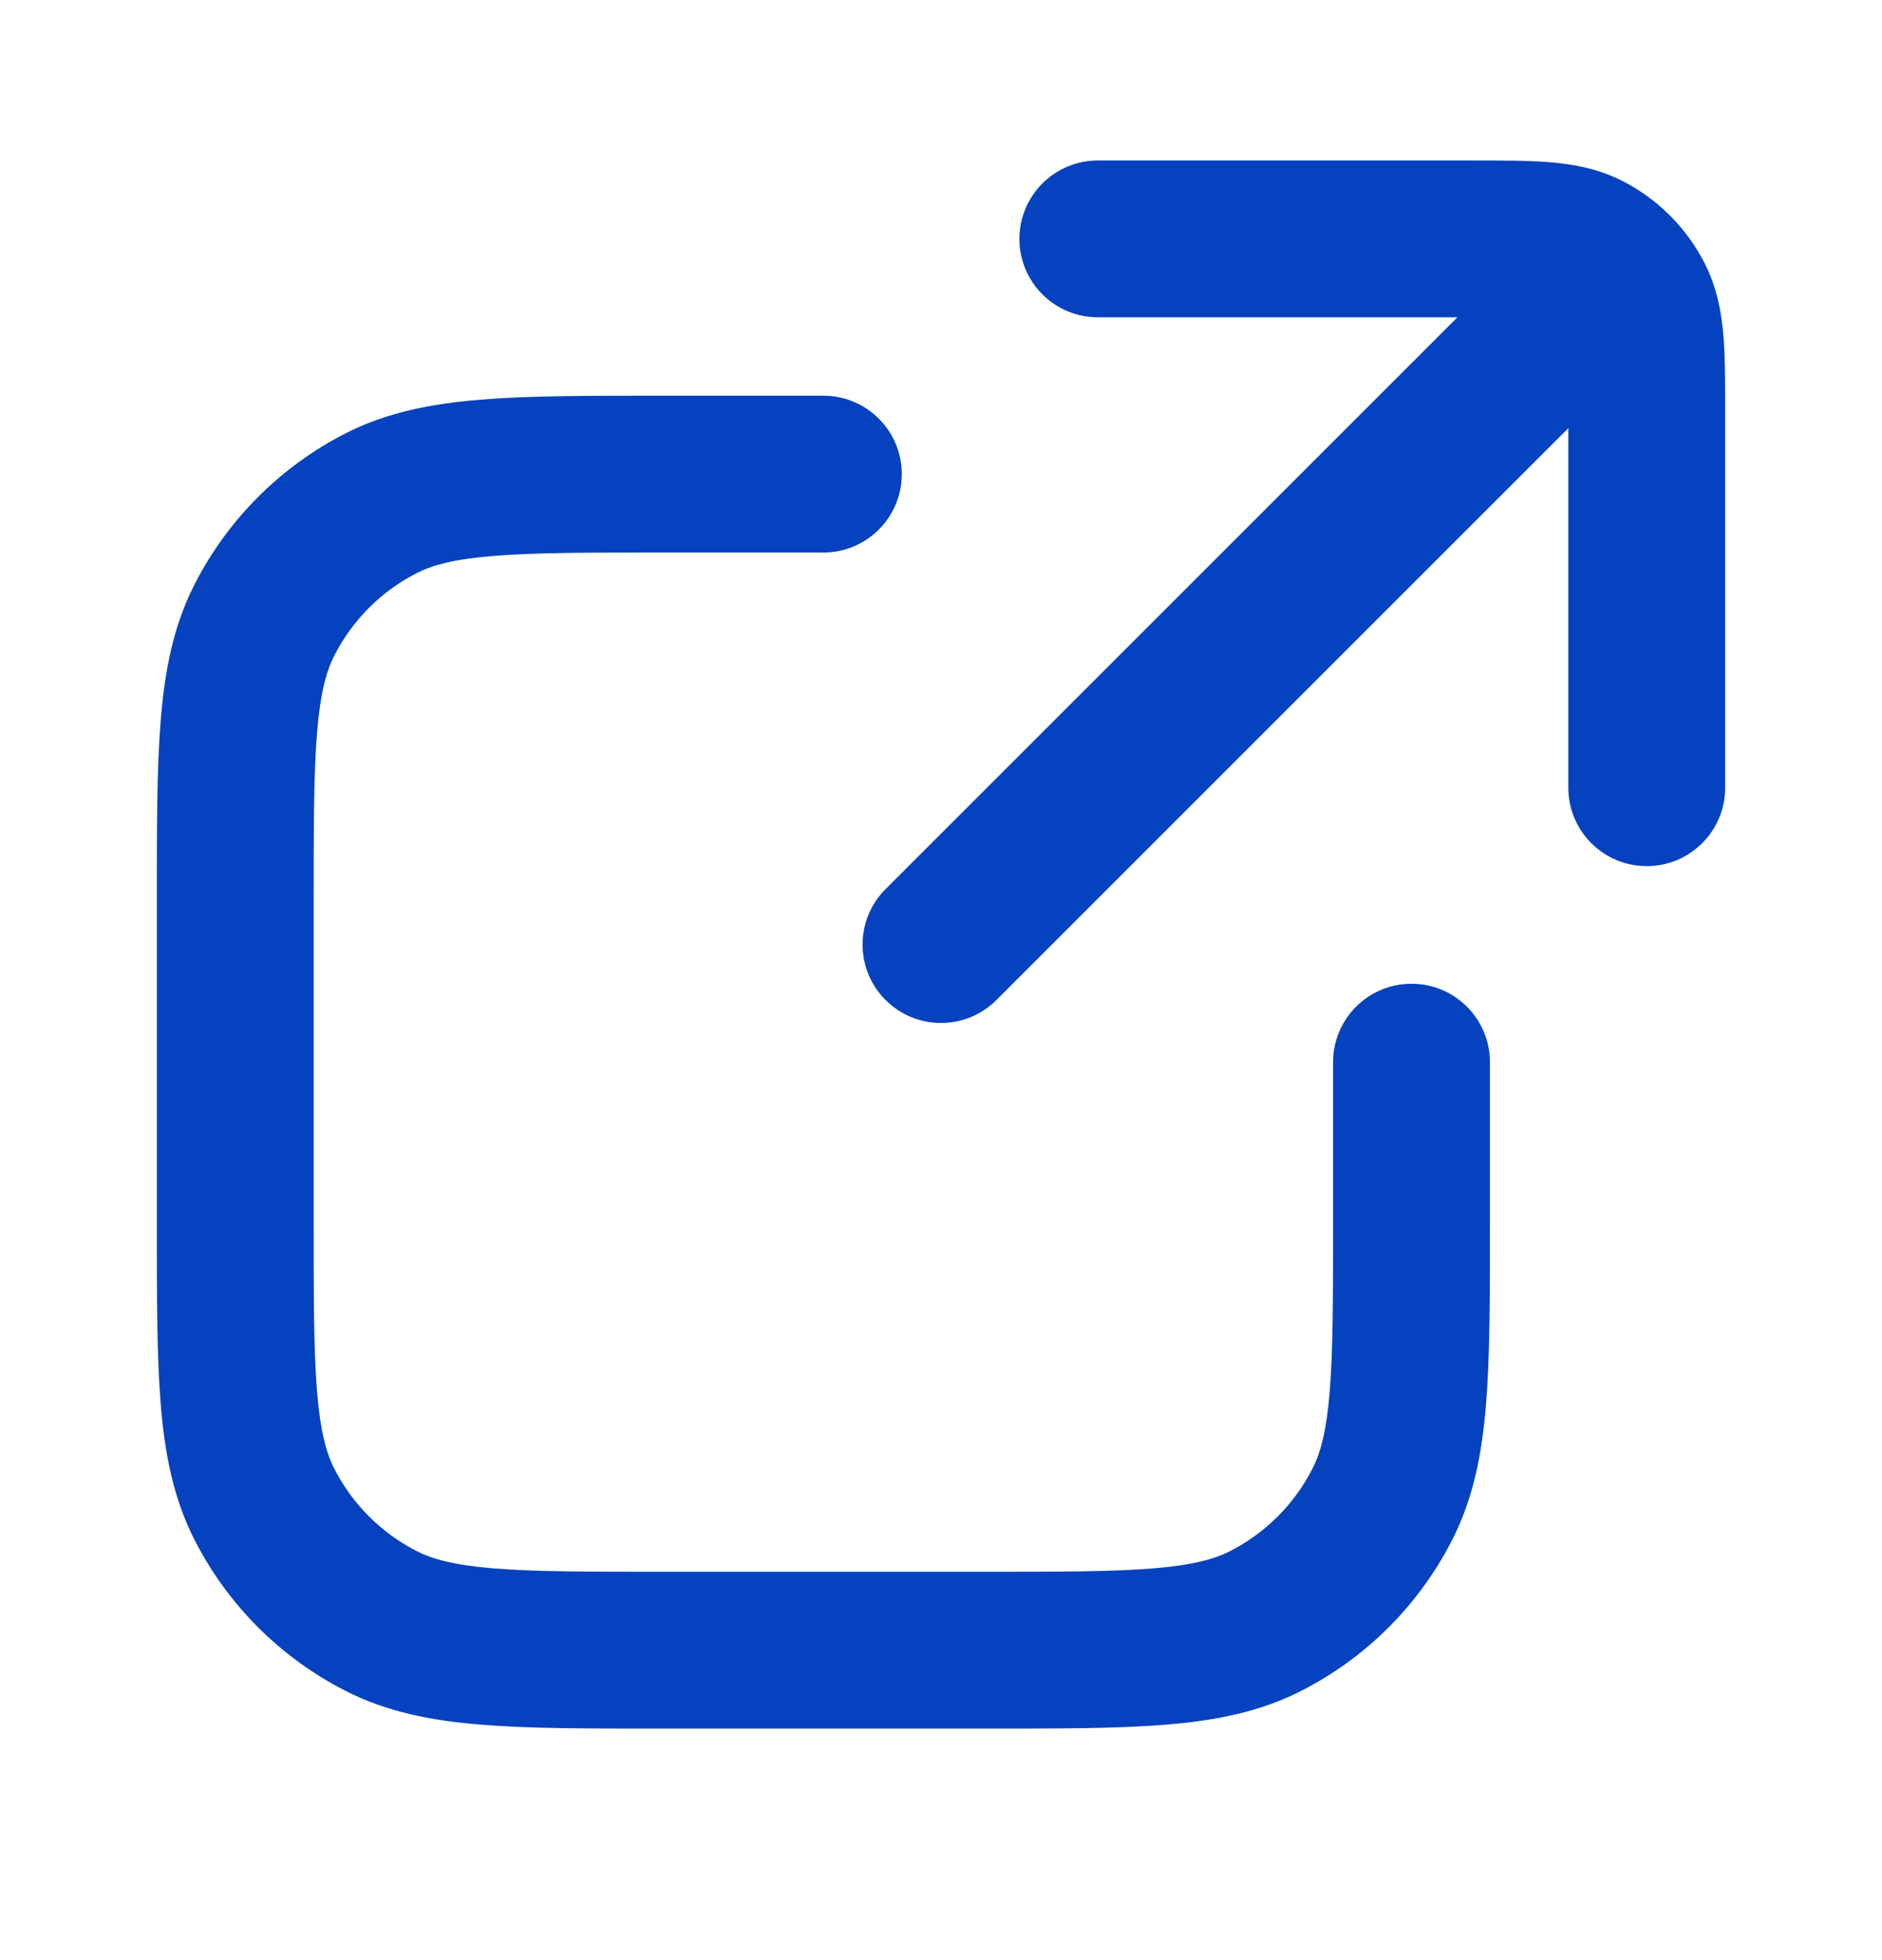<svg width="24" height="25" viewBox="0 0 24 25" fill="none" xmlns="http://www.w3.org/2000/svg">
<path d="M20 10.047C20 10.599 20.448 11.047 21 11.047C21.552 11.047 22 10.599 22 10.047H20ZM14 2.047C13.448 2.047 13 2.495 13 3.047C13 3.599 13.448 4.047 14 4.047V2.047ZM20.847 3.811L21.738 3.357V3.357L20.847 3.811ZM20.236 3.199L20.69 2.308V2.308L20.236 3.199ZM20.307 5.154C20.698 4.763 20.698 4.13 20.307 3.74C19.917 3.349 19.283 3.349 18.893 3.74L20.307 5.154ZM11.293 11.34C10.902 11.73 10.902 12.364 11.293 12.754C11.683 13.145 12.317 13.145 12.707 12.754L11.293 11.34ZM4.861 20.675L5.315 19.784H5.315L4.861 20.675ZM3.372 19.186L2.481 19.64H2.481L3.372 19.186ZM17.628 19.186L16.737 18.732L17.628 19.186ZM16.139 20.675L15.685 19.784L16.139 20.675ZM4.861 6.418L4.407 5.527H4.407L4.861 6.418ZM3.372 7.908L2.481 7.454L3.372 7.908ZM10.5 7.047C11.052 7.047 11.5 6.599 11.5 6.047C11.5 5.495 11.052 5.047 10.5 5.047V7.047ZM19 13.547C19 12.995 18.552 12.547 18 12.547C17.448 12.547 17 12.995 17 13.547H19ZM22 10.047V5.287H20V10.047H22ZM18.76 2.047H14V4.047H18.76V2.047ZM22 5.287C22 4.911 22.001 4.57 21.978 4.286C21.953 3.991 21.898 3.671 21.738 3.357L19.956 4.265C19.949 4.251 19.97 4.277 19.984 4.449C19.999 4.632 20 4.878 20 5.287H22ZM18.76 4.047C19.169 4.047 19.415 4.048 19.598 4.063C19.77 4.077 19.796 4.098 19.782 4.09L20.69 2.308C20.375 2.148 20.056 2.093 19.761 2.069C19.477 2.046 19.136 2.047 18.76 2.047V4.047ZM21.738 3.357C21.508 2.906 21.141 2.539 20.69 2.308L19.782 4.09C19.857 4.129 19.918 4.19 19.956 4.265L21.738 3.357ZM18.893 3.74L11.293 11.34L12.707 12.754L20.307 5.154L18.893 3.74ZM12.546 20.047H8.455V22.047H12.546V20.047ZM4 15.592V11.501H2V15.592H4ZM8.455 20.047C7.483 20.047 6.815 20.046 6.297 20.004C5.79 19.962 5.516 19.886 5.315 19.784L4.407 21.566C4.936 21.836 5.504 21.946 6.134 21.997C6.753 22.048 7.516 22.047 8.455 22.047V20.047ZM2 15.592C2 16.53 1.999 17.294 2.05 17.913C2.101 18.543 2.211 19.11 2.481 19.64L4.263 18.732C4.161 18.531 4.085 18.257 4.043 17.75C4.001 17.232 4 16.564 4 15.592H2ZM5.315 19.784C4.862 19.553 4.494 19.185 4.263 18.732L2.481 19.64C2.903 20.469 3.578 21.144 4.407 21.566L5.315 19.784ZM17 15.592C17 16.564 16.999 17.232 16.957 17.75C16.916 18.257 16.839 18.531 16.737 18.732L18.519 19.64C18.789 19.11 18.899 18.543 18.95 17.913C19.001 17.294 19 16.53 19 15.592H17ZM12.546 22.047C13.484 22.047 14.247 22.048 14.866 21.997C15.496 21.946 16.064 21.836 16.593 21.566L15.685 19.784C15.485 19.886 15.21 19.962 14.703 20.004C14.185 20.046 13.517 20.047 12.546 20.047V22.047ZM16.737 18.732C16.506 19.185 16.138 19.553 15.685 19.784L16.593 21.566C17.422 21.144 18.097 20.469 18.519 19.64L16.737 18.732ZM8.455 5.047C7.516 5.047 6.753 5.046 6.134 5.097C5.504 5.148 4.936 5.258 4.407 5.527L5.315 7.309C5.516 7.207 5.79 7.131 6.297 7.09C6.815 7.048 7.483 7.047 8.455 7.047V5.047ZM4 11.501C4 10.53 4.001 9.862 4.043 9.344C4.085 8.837 4.161 8.562 4.263 8.362L2.481 7.454C2.211 7.983 2.101 8.551 2.05 9.181C1.999 9.8 2 10.563 2 11.501H4ZM4.407 5.527C3.578 5.95 2.903 6.625 2.481 7.454L4.263 8.362C4.494 7.909 4.862 7.54 5.315 7.309L4.407 5.527ZM8.455 7.047H10.5V5.047H8.455V7.047ZM17 13.547V15.592H19V13.547H17Z" fill="#0442BF"/>
</svg>
